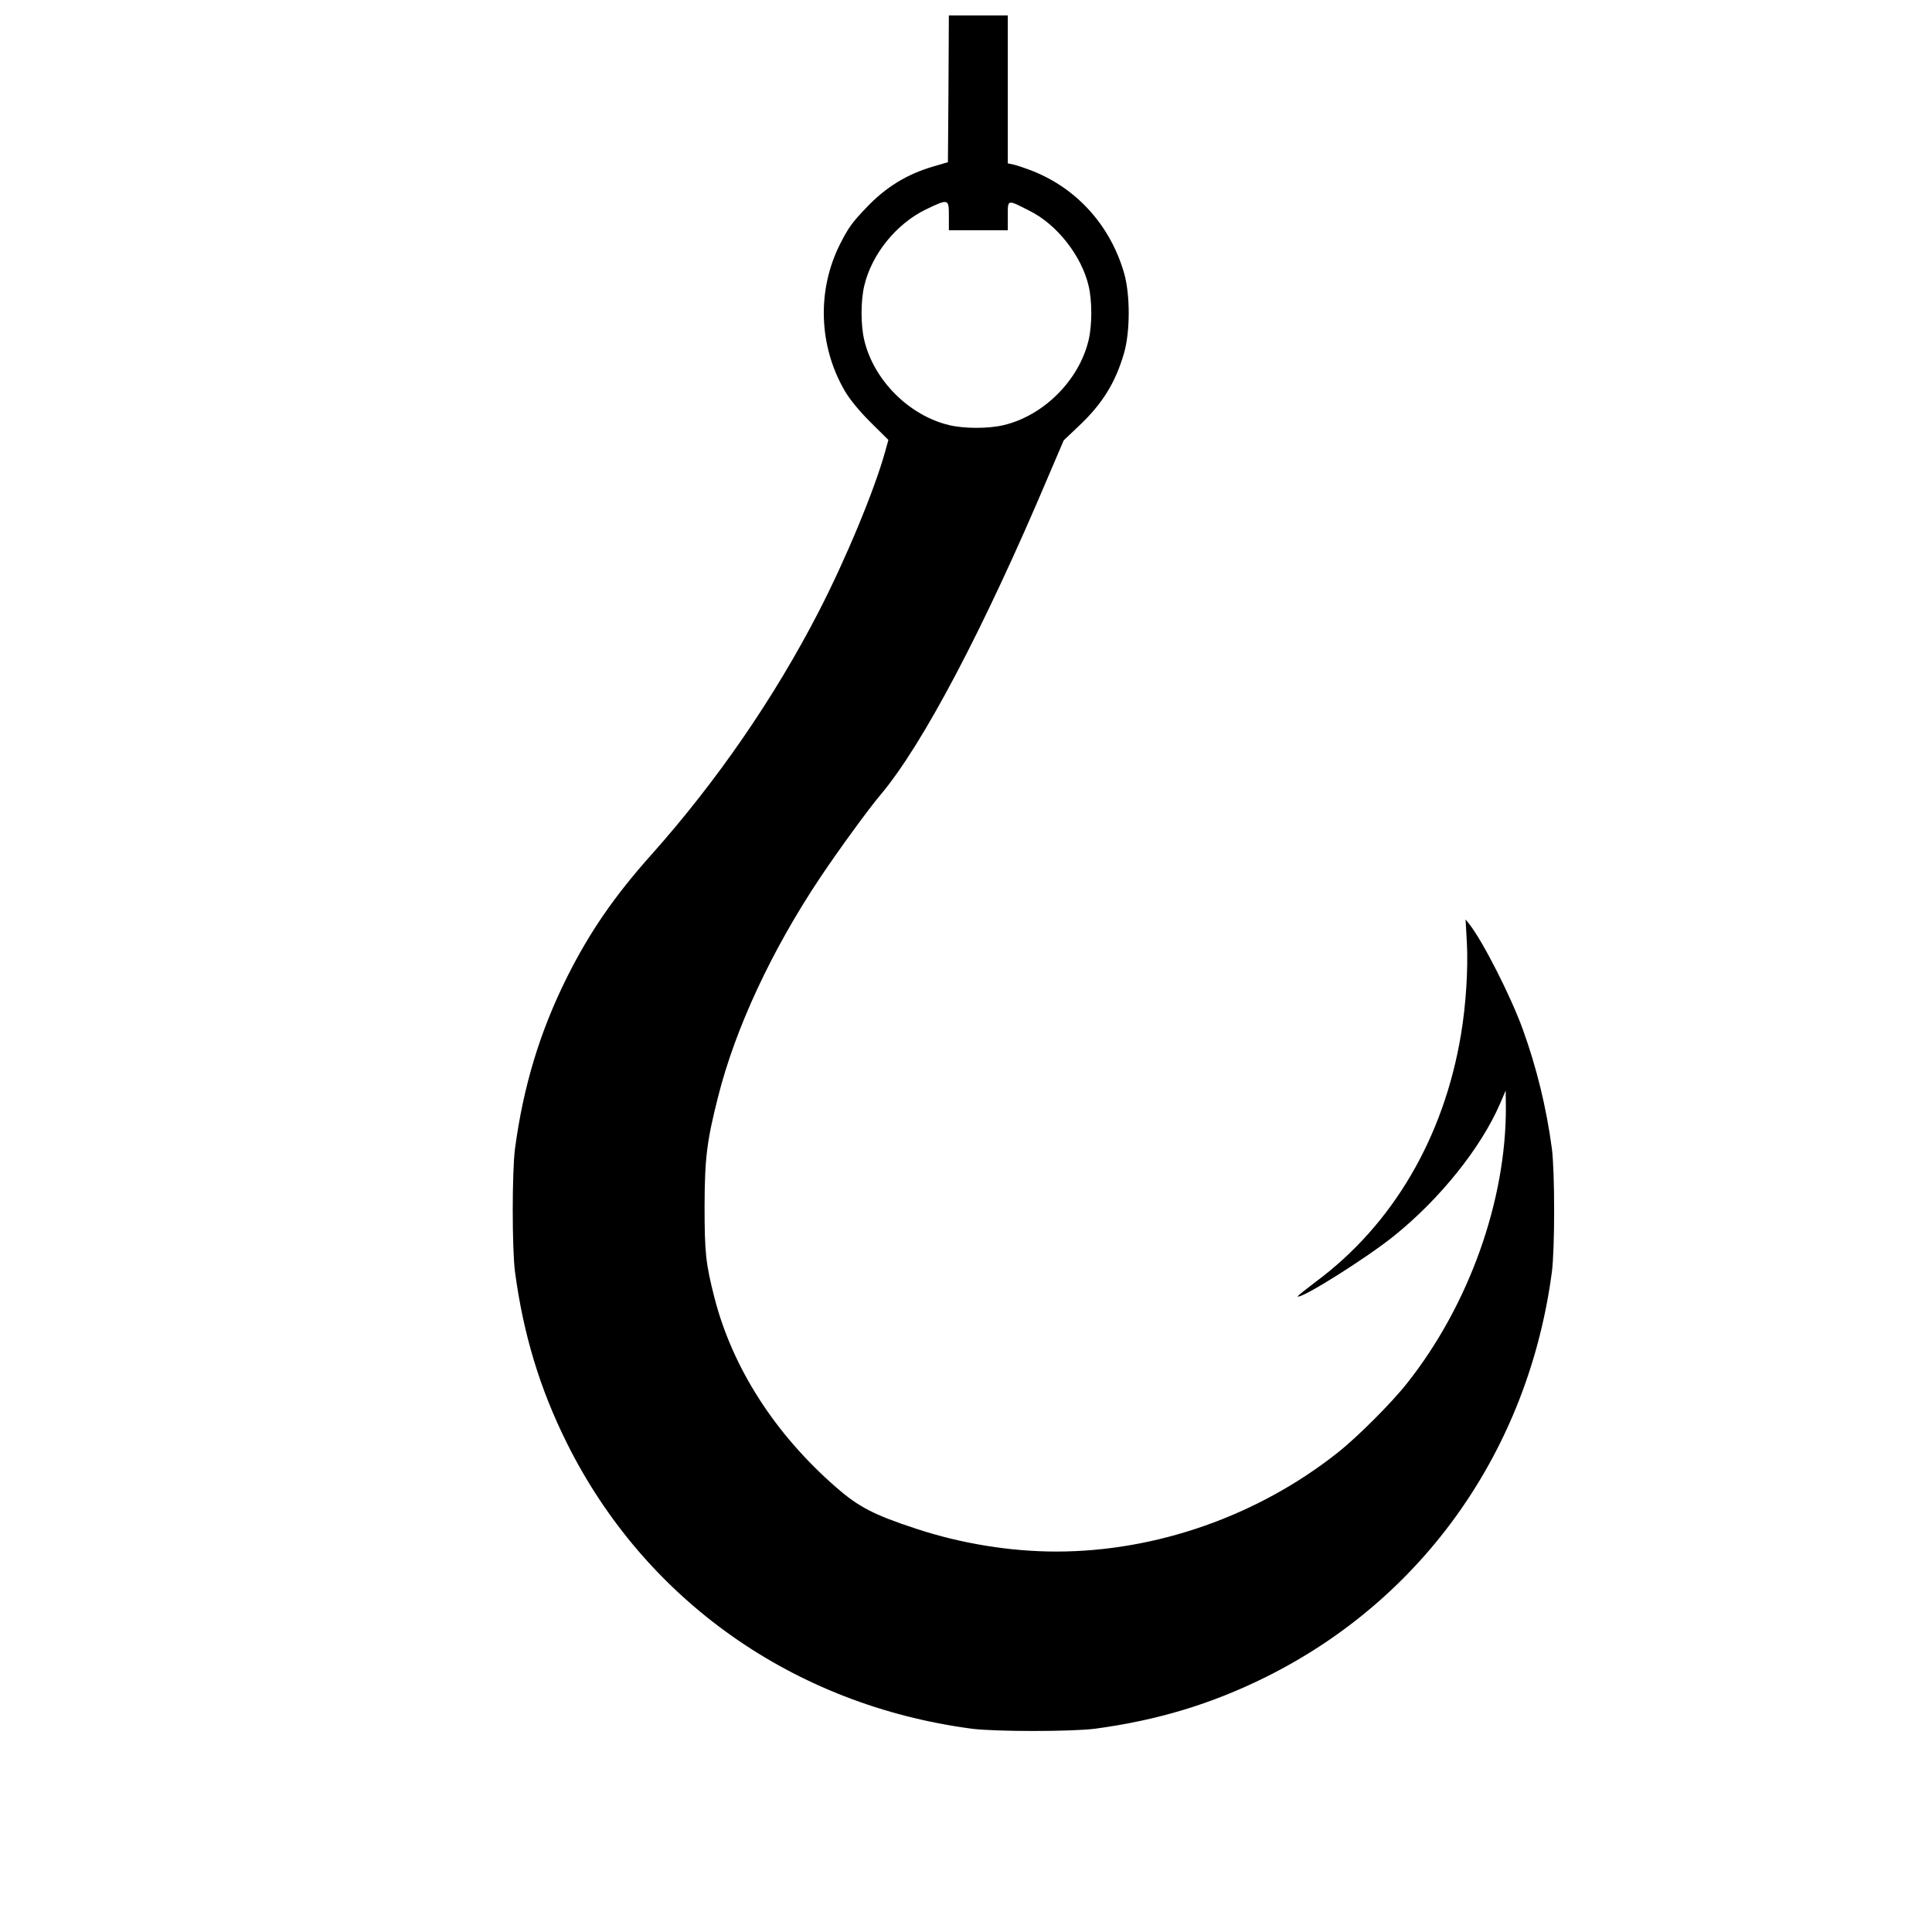 <?xml version="1.0" encoding="UTF-8"?>
<!-- Uploaded to: SVG Repo, www.svgrepo.com, Generator: SVG Repo Mixer Tools -->
<svg width="800px" height="800px" version="1.1" viewBox="144 144 512 512" xmlns="http://www.w3.org/2000/svg">
 <defs>
  <clipPath id="a">
   <path d="m279 148.09h277v454.91h-277z"/>
  </clipPath>
 </defs>
 <g clip-path="url(#a)">
  <path d="m395.36 167.54-0.152 19.445-3.777 1.109c-7.106 2.066-12.695 5.492-17.887 10.984-3.727 3.879-4.734 5.289-7.004 9.773-6.047 12.141-5.594 26.801 1.309 38.691 1.309 2.266 3.828 5.34 6.801 8.312l4.785 4.734-0.855 3.074c-2.82 10.176-10.43 28.516-17.633 42.473-11.738 22.773-27.004 44.941-44.336 64.387-9.824 10.984-16.426 20.605-22.371 32.496-7.203 14.461-11.539 28.867-13.754 45.344-0.805 6.195-0.805 26.551 0 32.746 2.215 16.473 6.551 30.883 13.754 45.344 20.707 41.613 60.105 69.426 107.26 75.672 6.195 0.805 26.551 0.805 32.746 0 16.473-2.215 30.883-6.551 45.344-13.754 41.613-20.707 69.426-60.105 75.672-107.26 0.805-6.195 0.805-26.551 0-32.746-1.461-10.883-4.031-21.41-7.707-31.59-3.223-8.867-10.531-23.227-14.156-27.859l-1.008-1.258 0.352 6.297c0.352 6.75-0.25 16.375-1.562 24.184-4.535 27.305-18.086 50.43-38.492 65.547-2.719 2.066-4.887 3.777-4.785 3.879 0.805 0.805 18.438-10.277 25.695-16.172 12.09-9.773 22.871-23.227 27.91-34.863l1.512-3.527 0.051 4.332c0.102 24.887-9.824 52.598-26.199 73.254-4.082 5.188-13.199 14.309-18.391 18.391-21.109 16.727-48.062 26.199-74.562 26.199-12.191 0-25.242-2.117-37.129-6.047-11.234-3.68-15.266-5.793-21.16-10.934-16.273-14.156-27.508-31.691-32.293-50.281-2.316-9.07-2.621-11.941-2.621-24.434 0.051-12.645 0.605-17.078 3.578-28.816 4.586-18.188 14.207-38.844 27.055-58.09 4.785-7.152 12.695-18.035 15.973-21.914 11.184-13.25 27.406-44.031 44.586-84.641l3.981-9.32 3.879-3.68c6.348-5.945 9.875-11.637 12.141-19.547 1.613-5.691 1.613-15.367 0-21.059-3.629-12.594-12.445-22.418-24.285-27.105-1.812-0.707-4.031-1.461-4.887-1.664l-1.664-0.352v-39.195h-15.617l-0.102 19.445zm0.102 33.703v3.777h15.617v-3.828c0-4.434-0.25-4.383 5.793-1.309 7.203 3.578 13.754 11.891 15.617 19.852 0.957 4.031 0.957 10.379 0 14.41-2.519 10.629-11.891 20-22.52 22.52-4.031 0.957-10.379 0.957-14.41 0-10.629-2.519-20-11.891-22.52-22.52-0.957-4.031-0.957-10.379 0-14.41 1.965-8.363 8.465-16.426 16.375-20.254 5.996-2.871 6.047-2.82 6.047 1.762z"/>
 </g>
</svg>
